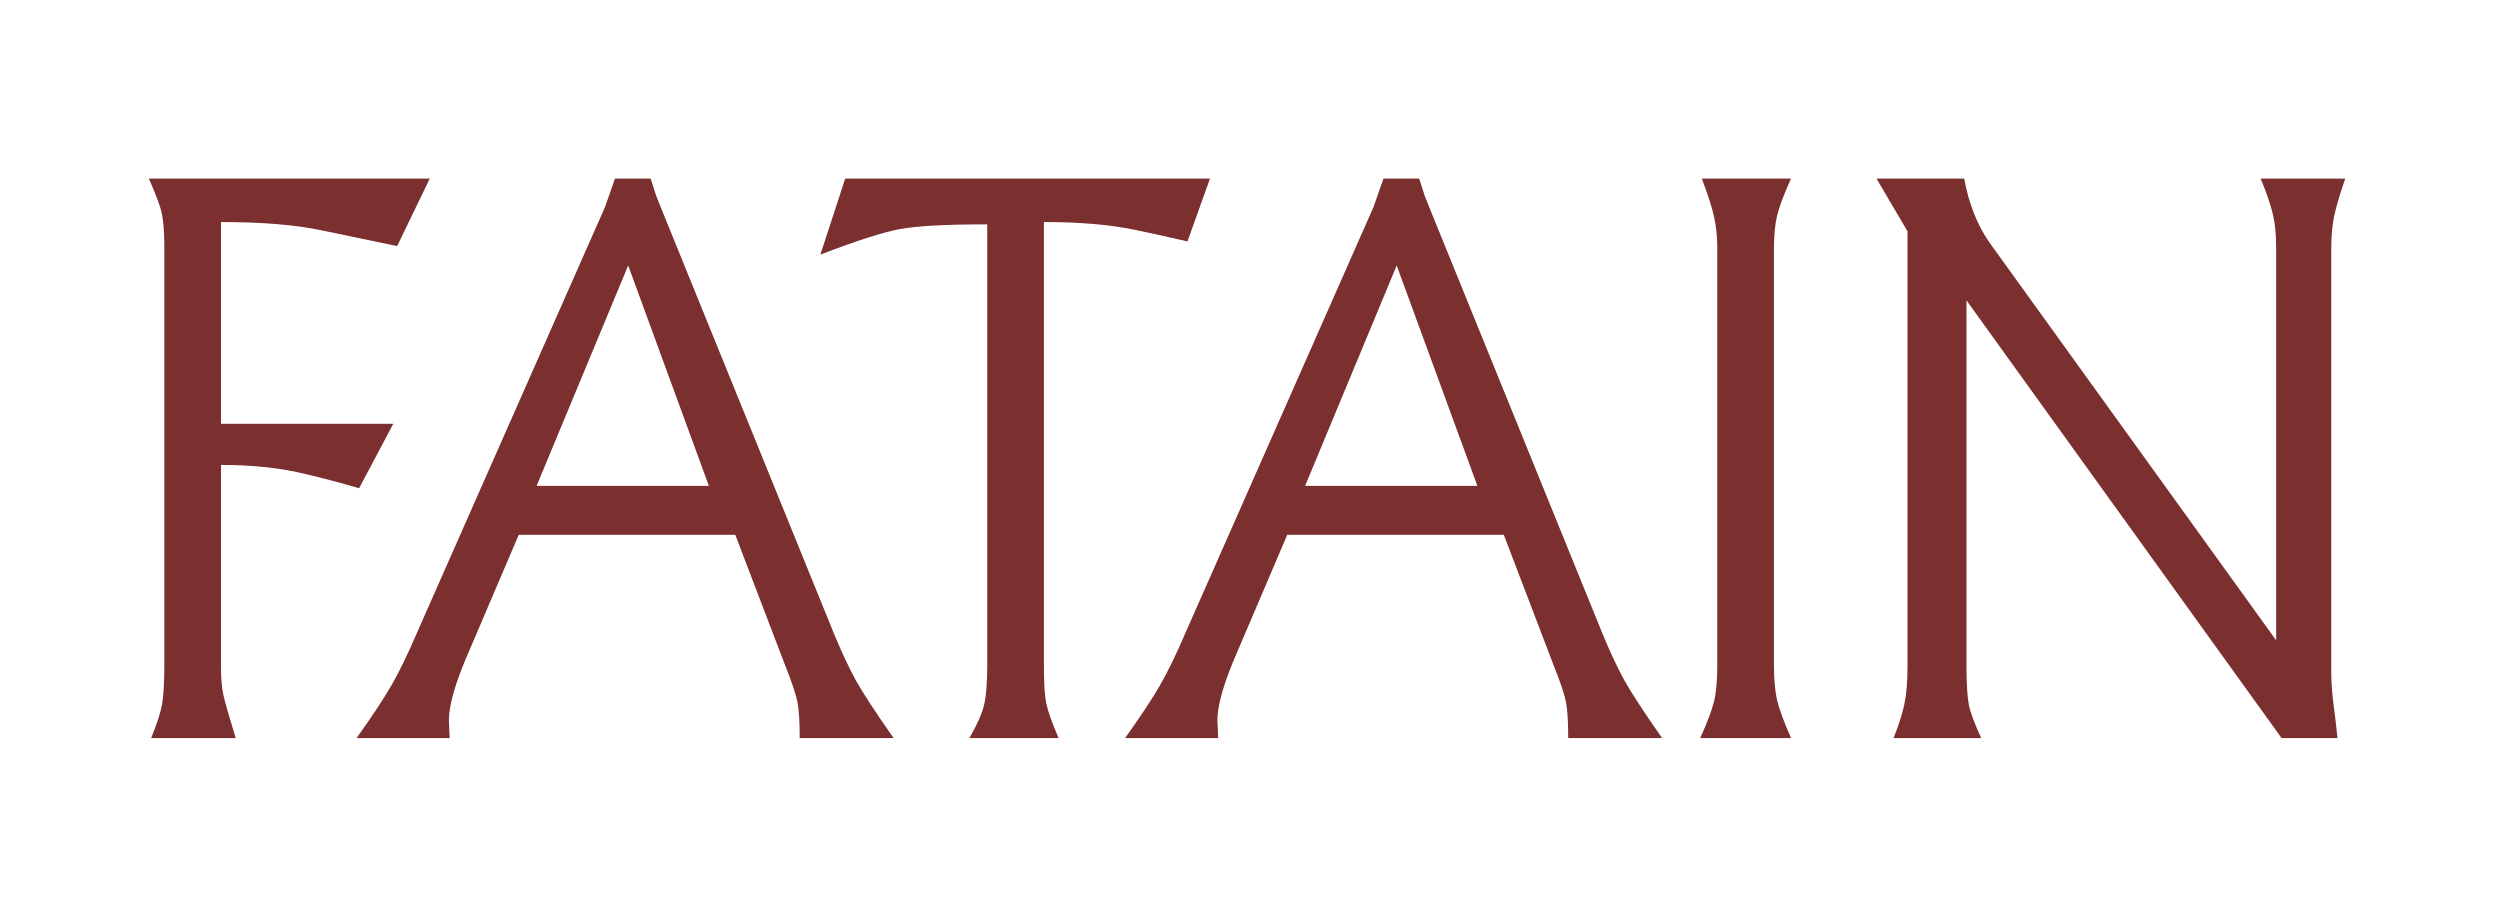 <svg width="420" height="154" viewBox="0 0 420 154" fill="none" xmlns="http://www.w3.org/2000/svg">
<path d="M25 30H72.199L66.723 41.343C62.898 40.56 58.726 39.691 54.206 38.735C49.773 37.779 44.08 37.301 37.126 37.301V71.198H66.071L60.334 82.019C57.031 81.063 54.076 80.281 51.468 79.673C47.296 78.63 42.515 78.108 37.126 78.108V111.875C37.126 113.874 37.256 115.482 37.517 116.699C37.778 117.916 38.473 120.35 39.603 124H25.391C26.347 121.653 26.956 119.785 27.216 118.394C27.477 116.916 27.608 114.7 27.608 111.745V41.603C27.608 39.17 27.477 37.301 27.216 35.997C26.956 34.694 26.217 32.694 25 30Z" fill="#7B2F2F"/>
<path d="M59.898 124C62.506 120.35 64.462 117.394 65.766 115.135C67.069 112.875 68.504 109.92 70.068 106.269L101.621 34.824L102.404 32.608L103.316 30H109.314L110.227 32.868L111.009 34.824L140.085 106.399C141.302 109.355 142.518 111.962 143.735 114.222C144.952 116.395 147.082 119.654 150.124 124H134.348C134.348 121.132 134.217 119.089 133.957 117.872C133.696 116.569 132.957 114.396 131.74 111.354L123.526 89.842H87.148L78.022 111.223C76.283 115.482 75.414 118.742 75.414 121.001L75.544 124H59.898ZM105.533 44.602L90.147 81.628H119.093L105.533 44.602Z" fill="#7B2F2F"/>
<path d="M137.823 42.777L141.996 30H203.276L199.495 40.56C195.323 39.604 192.367 38.952 190.629 38.605C186.457 37.736 181.372 37.301 175.374 37.301V111.745C175.374 114.7 175.504 116.829 175.765 118.133C176.026 119.437 176.721 121.393 177.851 124H162.857C164.161 121.74 164.987 119.871 165.334 118.394C165.682 116.916 165.856 114.7 165.856 111.745V37.692C158.989 37.692 154.121 37.953 151.253 38.474C148.384 38.996 143.908 40.43 137.823 42.777Z" fill="#7B2F2F"/>
<path d="M189.009 124C191.617 120.35 193.573 117.394 194.877 115.135C196.18 112.875 197.615 109.92 199.179 106.269L230.732 34.824L231.515 32.608L232.427 30H238.425L239.338 32.868L240.12 34.824L269.196 106.399C270.413 109.355 271.63 111.962 272.846 114.222C274.063 116.395 276.193 119.654 279.235 124H263.459C263.459 121.132 263.328 119.089 263.068 117.872C262.807 116.569 262.068 114.396 260.851 111.354L252.637 89.842H216.26L207.133 111.223C205.394 115.482 204.525 118.742 204.525 121.001L204.655 124H189.009ZM234.644 44.602L219.258 81.628H248.204L234.644 44.602Z" fill="#7B2F2F"/>
<path d="M285.635 124C286.852 121.306 287.635 119.22 287.982 117.742C288.33 116.264 288.504 114.265 288.504 111.745V41.734C288.504 39.822 288.33 38.083 287.982 36.519C287.635 34.867 286.939 32.694 285.896 30H300.89C299.673 32.694 298.891 34.78 298.543 36.258C298.196 37.736 298.022 39.604 298.022 41.864V111.745C298.022 114.092 298.196 116.047 298.543 117.612C298.891 119.089 299.673 121.219 300.89 124H285.635Z" fill="#7B2F2F"/>
<path d="M315.248 30H329.981C330.764 34.259 332.198 37.866 334.284 40.821L382.396 107.573V41.734C382.396 39.474 382.222 37.605 381.874 36.128C381.527 34.563 380.831 32.521 379.788 30H394C393.131 32.521 392.522 34.563 392.175 36.128C391.827 37.692 391.653 39.561 391.653 41.734V113.049C391.653 114.613 391.783 116.395 392.044 118.394C392.305 120.393 392.522 122.262 392.696 124H383.308L330.372 50.469V111.875C330.372 114.83 330.503 117.003 330.764 118.394C331.024 119.698 331.72 121.566 332.85 124H318.116C318.986 121.827 319.594 119.915 319.942 118.264C320.289 116.612 320.463 114.483 320.463 111.875V38.865L315.248 30Z" fill="#7B2F2F"/>
</svg>
